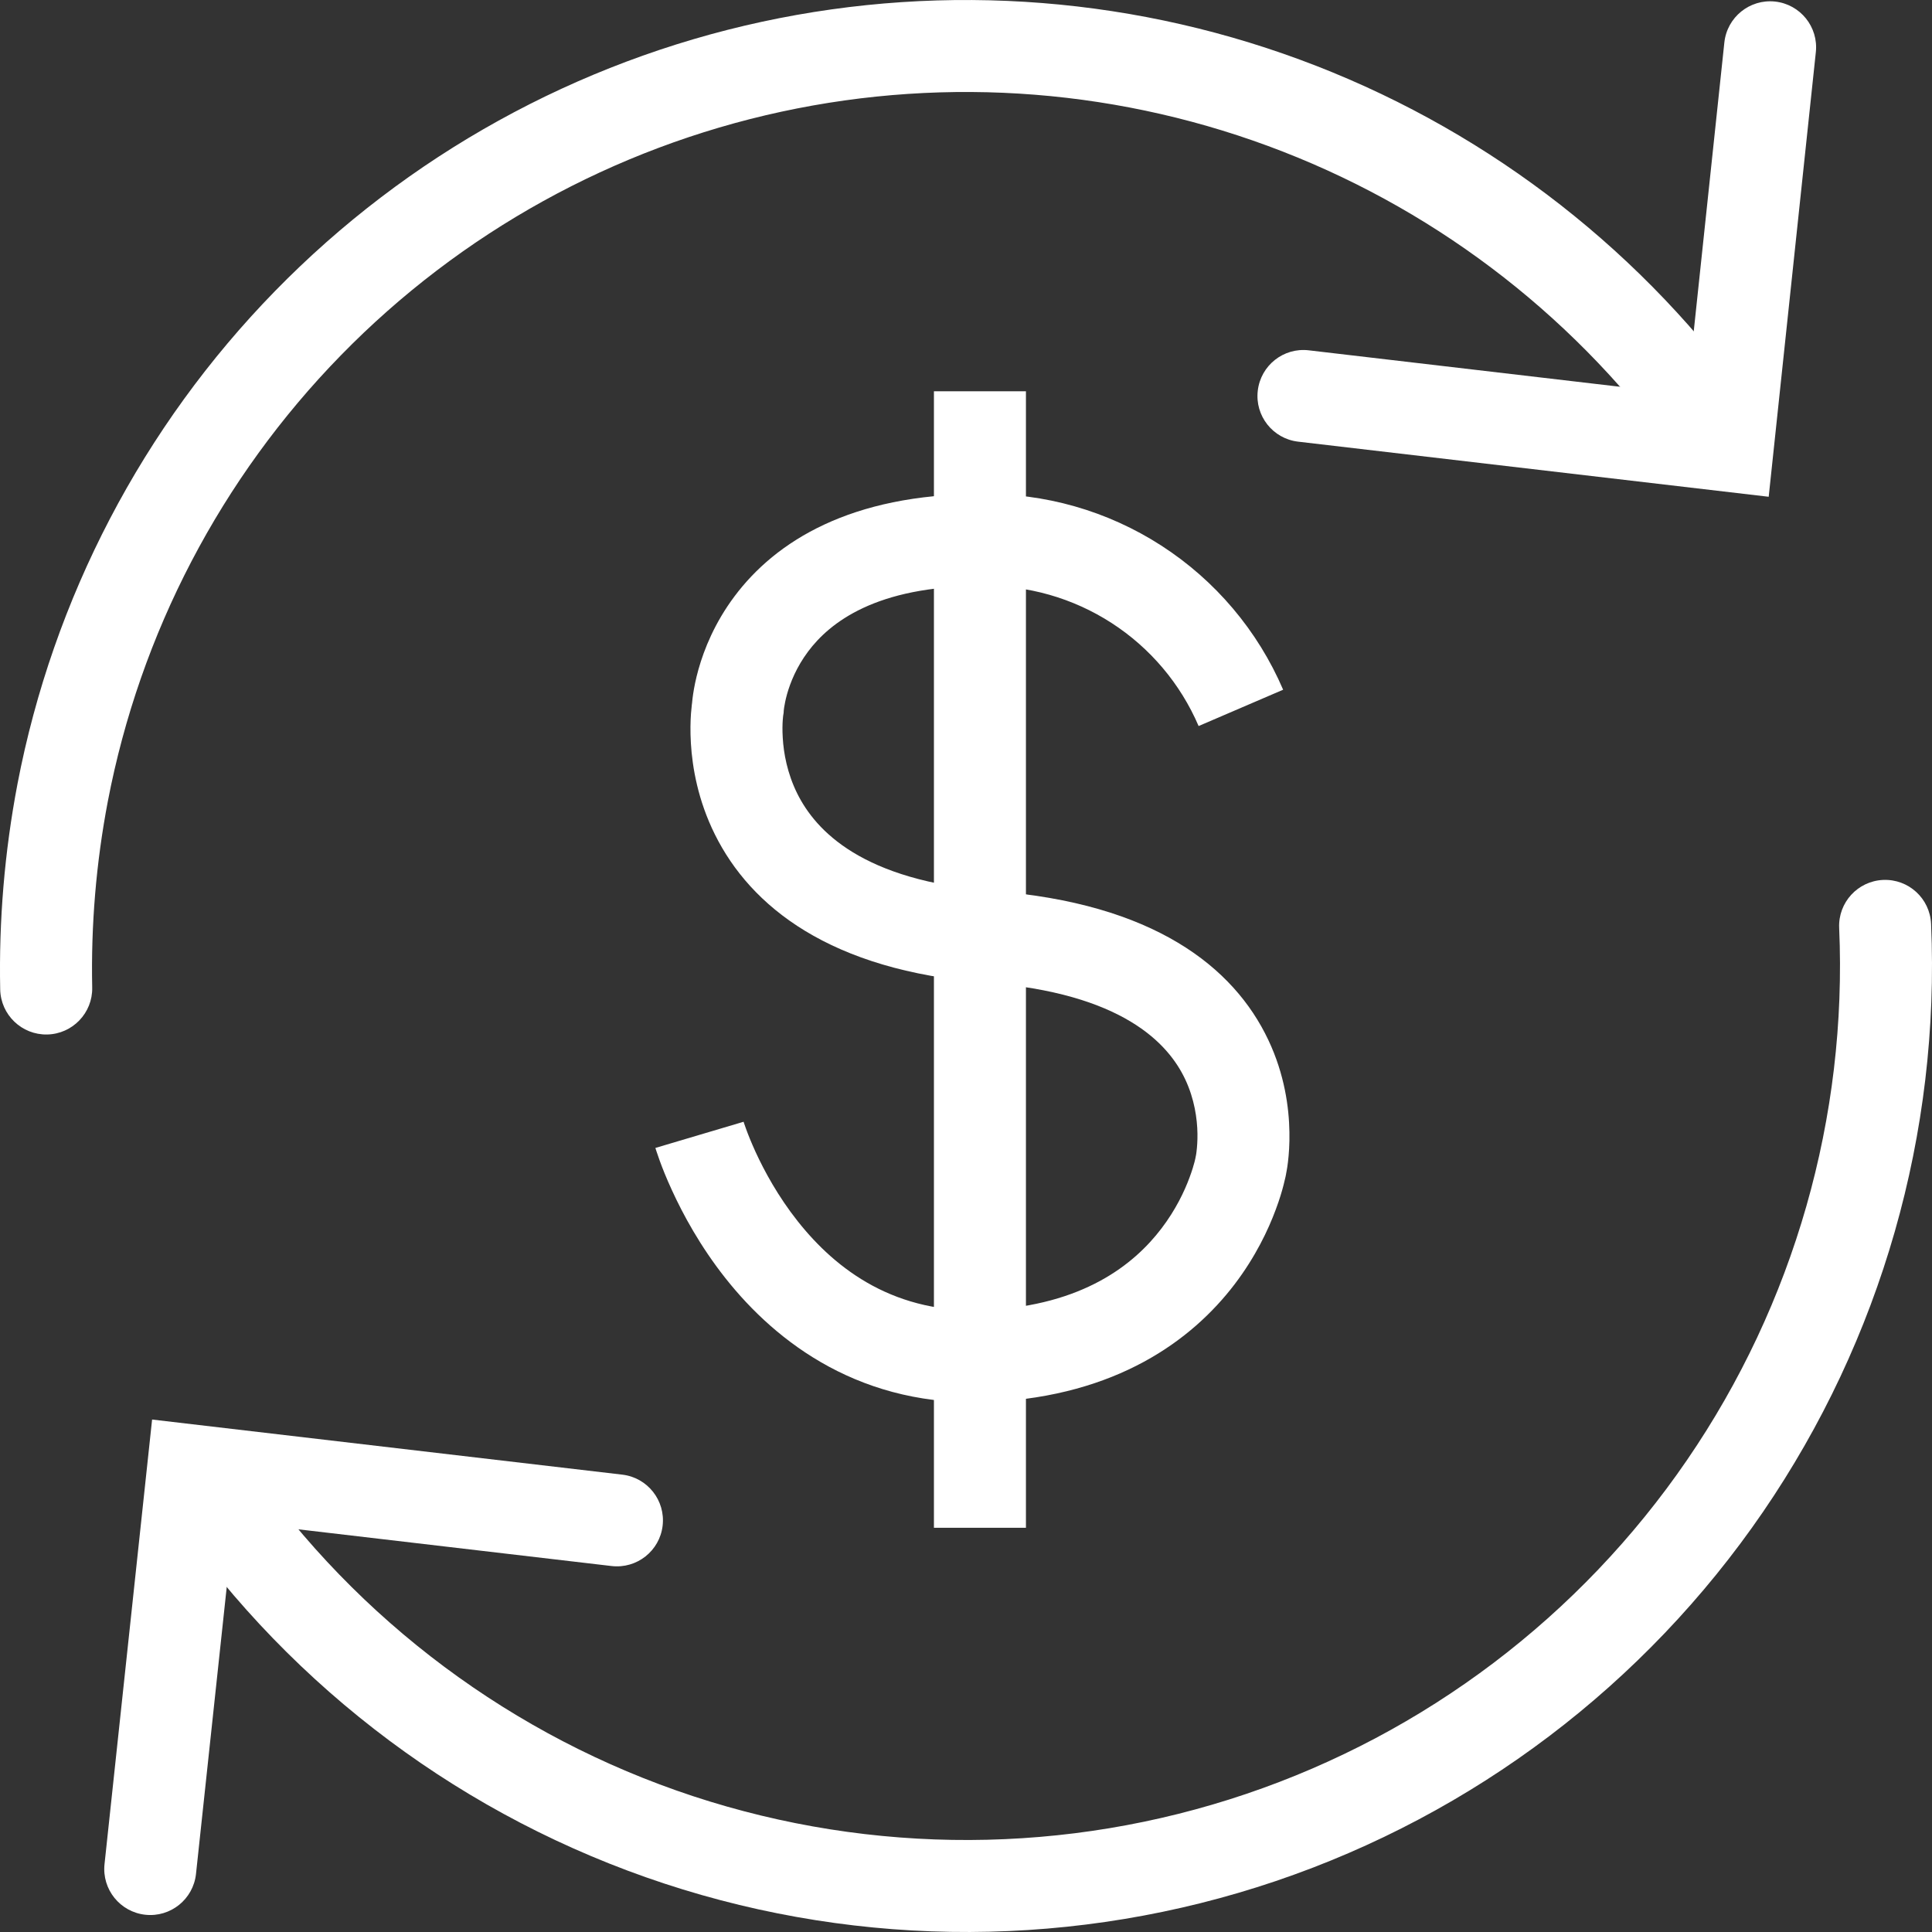 <svg width="40" height="40" viewBox="0 0 40 40" fill="none" xmlns="http://www.w3.org/2000/svg">
<rect x="0" y="0" width="40" height="40" fill="#333333" stroke="none"/>
<path fill-rule="evenodd" clip-rule="evenodd" d="M38.988 18.218C39.514 18.195 39.958 18.602 39.981 19.128C40.17 23.456 38.948 27.729 36.501 31.303C34.053 34.877 30.512 37.559 26.409 38.947C22.306 40.334 17.864 40.351 13.751 38.996C9.638 37.64 6.076 34.985 3.601 31.429C3.3 30.998 3.407 30.404 3.839 30.104C4.27 29.803 4.864 29.91 5.164 30.341C7.404 33.558 10.626 35.96 14.347 37.187C18.069 38.413 22.087 38.398 25.799 37.142C29.511 35.887 32.715 33.46 34.929 30.227C37.144 26.993 38.249 23.127 38.078 19.211C38.055 18.685 38.463 18.241 38.988 18.218Z" fill="white"/>
<path fill-rule="evenodd" clip-rule="evenodd" d="M26.561 3.139C23.255 1.85 19.643 1.563 16.176 2.313C12.708 3.063 9.537 4.817 7.058 7.356C4.578 9.895 2.9 13.107 2.232 16.593C1.99 17.863 1.882 19.154 1.909 20.446C1.92 20.971 1.502 21.407 0.977 21.418C0.451 21.429 0.015 21.011 0.004 20.485C-0.025 19.06 0.094 17.636 0.361 16.236L0.361 16.235C1.1 12.382 2.955 8.831 5.695 6.025C8.435 3.219 11.94 1.28 15.773 0.451C19.606 -0.377 23.598 -0.06 27.253 1.364C30.907 2.788 34.062 5.255 36.325 8.459C36.628 8.889 36.526 9.483 36.096 9.787C35.667 10.09 35.072 9.988 34.769 9.558C32.721 6.659 29.867 4.427 26.561 3.139Z" fill="white"/>
<path fill-rule="evenodd" clip-rule="evenodd" d="M36.749 0.032C37.272 0.088 37.651 0.557 37.595 1.08L36.619 10.285L26.876 9.144C26.353 9.083 25.979 8.61 26.041 8.088C26.102 7.565 26.575 7.191 27.097 7.253L34.928 8.17L35.701 0.879C35.757 0.356 36.226 -0.023 36.749 0.032Z" fill="white"/>
<path fill-rule="evenodd" clip-rule="evenodd" d="M3.149 29.39L12.884 30.531C13.406 30.592 13.78 31.065 13.719 31.588C13.658 32.11 13.185 32.484 12.662 32.423L4.839 31.506L4.058 38.797C4.002 39.32 3.533 39.699 3.01 39.643C2.487 39.587 2.108 39.118 2.164 38.595L3.149 29.39Z" fill="white"/>
<path fill-rule="evenodd" clip-rule="evenodd" d="M20.296 10.228C21.624 10.204 22.929 10.576 24.044 11.296C25.163 12.018 26.041 13.057 26.566 14.28L24.816 15.032C24.44 14.156 23.812 13.413 23.012 12.897C22.211 12.38 21.276 12.114 20.324 12.132L20.314 12.133H20.305C18.135 12.133 17.178 12.891 16.731 13.489C16.491 13.809 16.363 14.131 16.295 14.371C16.262 14.491 16.244 14.587 16.235 14.647C16.23 14.677 16.228 14.698 16.227 14.708C16.227 14.709 16.227 14.71 16.227 14.711L16.224 14.76L16.216 14.809L16.214 14.821C16.212 14.837 16.209 14.867 16.206 14.908C16.2 14.991 16.196 15.118 16.206 15.275C16.224 15.592 16.298 16.009 16.506 16.429C16.888 17.197 17.851 18.236 20.557 18.447C23.882 18.7 25.544 20.019 26.259 21.531C26.598 22.247 26.688 22.936 26.696 23.439C26.701 23.692 26.684 23.904 26.666 24.057C26.657 24.134 26.647 24.197 26.638 24.244C26.634 24.268 26.631 24.288 26.627 24.303L26.626 24.311L26.625 24.316C26.622 24.329 26.619 24.346 26.615 24.366C26.606 24.406 26.594 24.46 26.577 24.525C26.544 24.655 26.492 24.833 26.413 25.043C26.258 25.462 25.994 26.021 25.561 26.59C24.671 27.757 23.116 28.892 20.532 29.025C17.845 29.163 16.075 27.798 15.02 26.464C14.496 25.802 14.138 25.137 13.911 24.641C13.796 24.392 13.713 24.181 13.658 24.029C13.63 23.953 13.609 23.892 13.595 23.847C13.587 23.825 13.582 23.807 13.577 23.793L13.572 23.776L13.57 23.77L13.57 23.768L13.569 23.767C13.569 23.767 13.569 23.766 14.482 23.496C15.395 23.225 15.395 23.225 15.395 23.225L15.395 23.224L15.396 23.226L15.404 23.253C15.413 23.279 15.427 23.32 15.447 23.375C15.487 23.486 15.552 23.649 15.642 23.847C15.825 24.246 16.109 24.77 16.514 25.282C17.316 26.296 18.546 27.22 20.435 27.123C22.427 27.02 23.476 26.183 24.046 25.435C24.342 25.047 24.523 24.664 24.628 24.379C24.681 24.238 24.714 24.124 24.733 24.051C24.742 24.014 24.748 23.987 24.751 23.973L24.753 23.962L24.756 23.944L24.76 23.927L24.762 23.915C24.765 23.9 24.77 23.871 24.774 23.83C24.784 23.749 24.794 23.624 24.792 23.47C24.787 23.159 24.73 22.753 24.538 22.345C24.19 21.609 23.248 20.562 20.411 20.346L20.41 20.346C17.179 20.094 15.539 18.763 14.801 17.276C14.45 16.57 14.334 15.888 14.304 15.389C14.289 15.137 14.295 14.927 14.306 14.774C14.312 14.697 14.318 14.634 14.324 14.587C14.326 14.574 14.327 14.562 14.329 14.551C14.329 14.544 14.33 14.535 14.331 14.527C14.335 14.486 14.341 14.432 14.351 14.367C14.37 14.237 14.404 14.061 14.462 13.855C14.578 13.443 14.796 12.896 15.206 12.348C16.058 11.208 17.613 10.23 20.296 10.228Z" fill="white"/>
<path fill-rule="evenodd" clip-rule="evenodd" d="M19.336 31.631V8.101H21.241V31.631H19.336Z" fill="white"/>
</svg>
